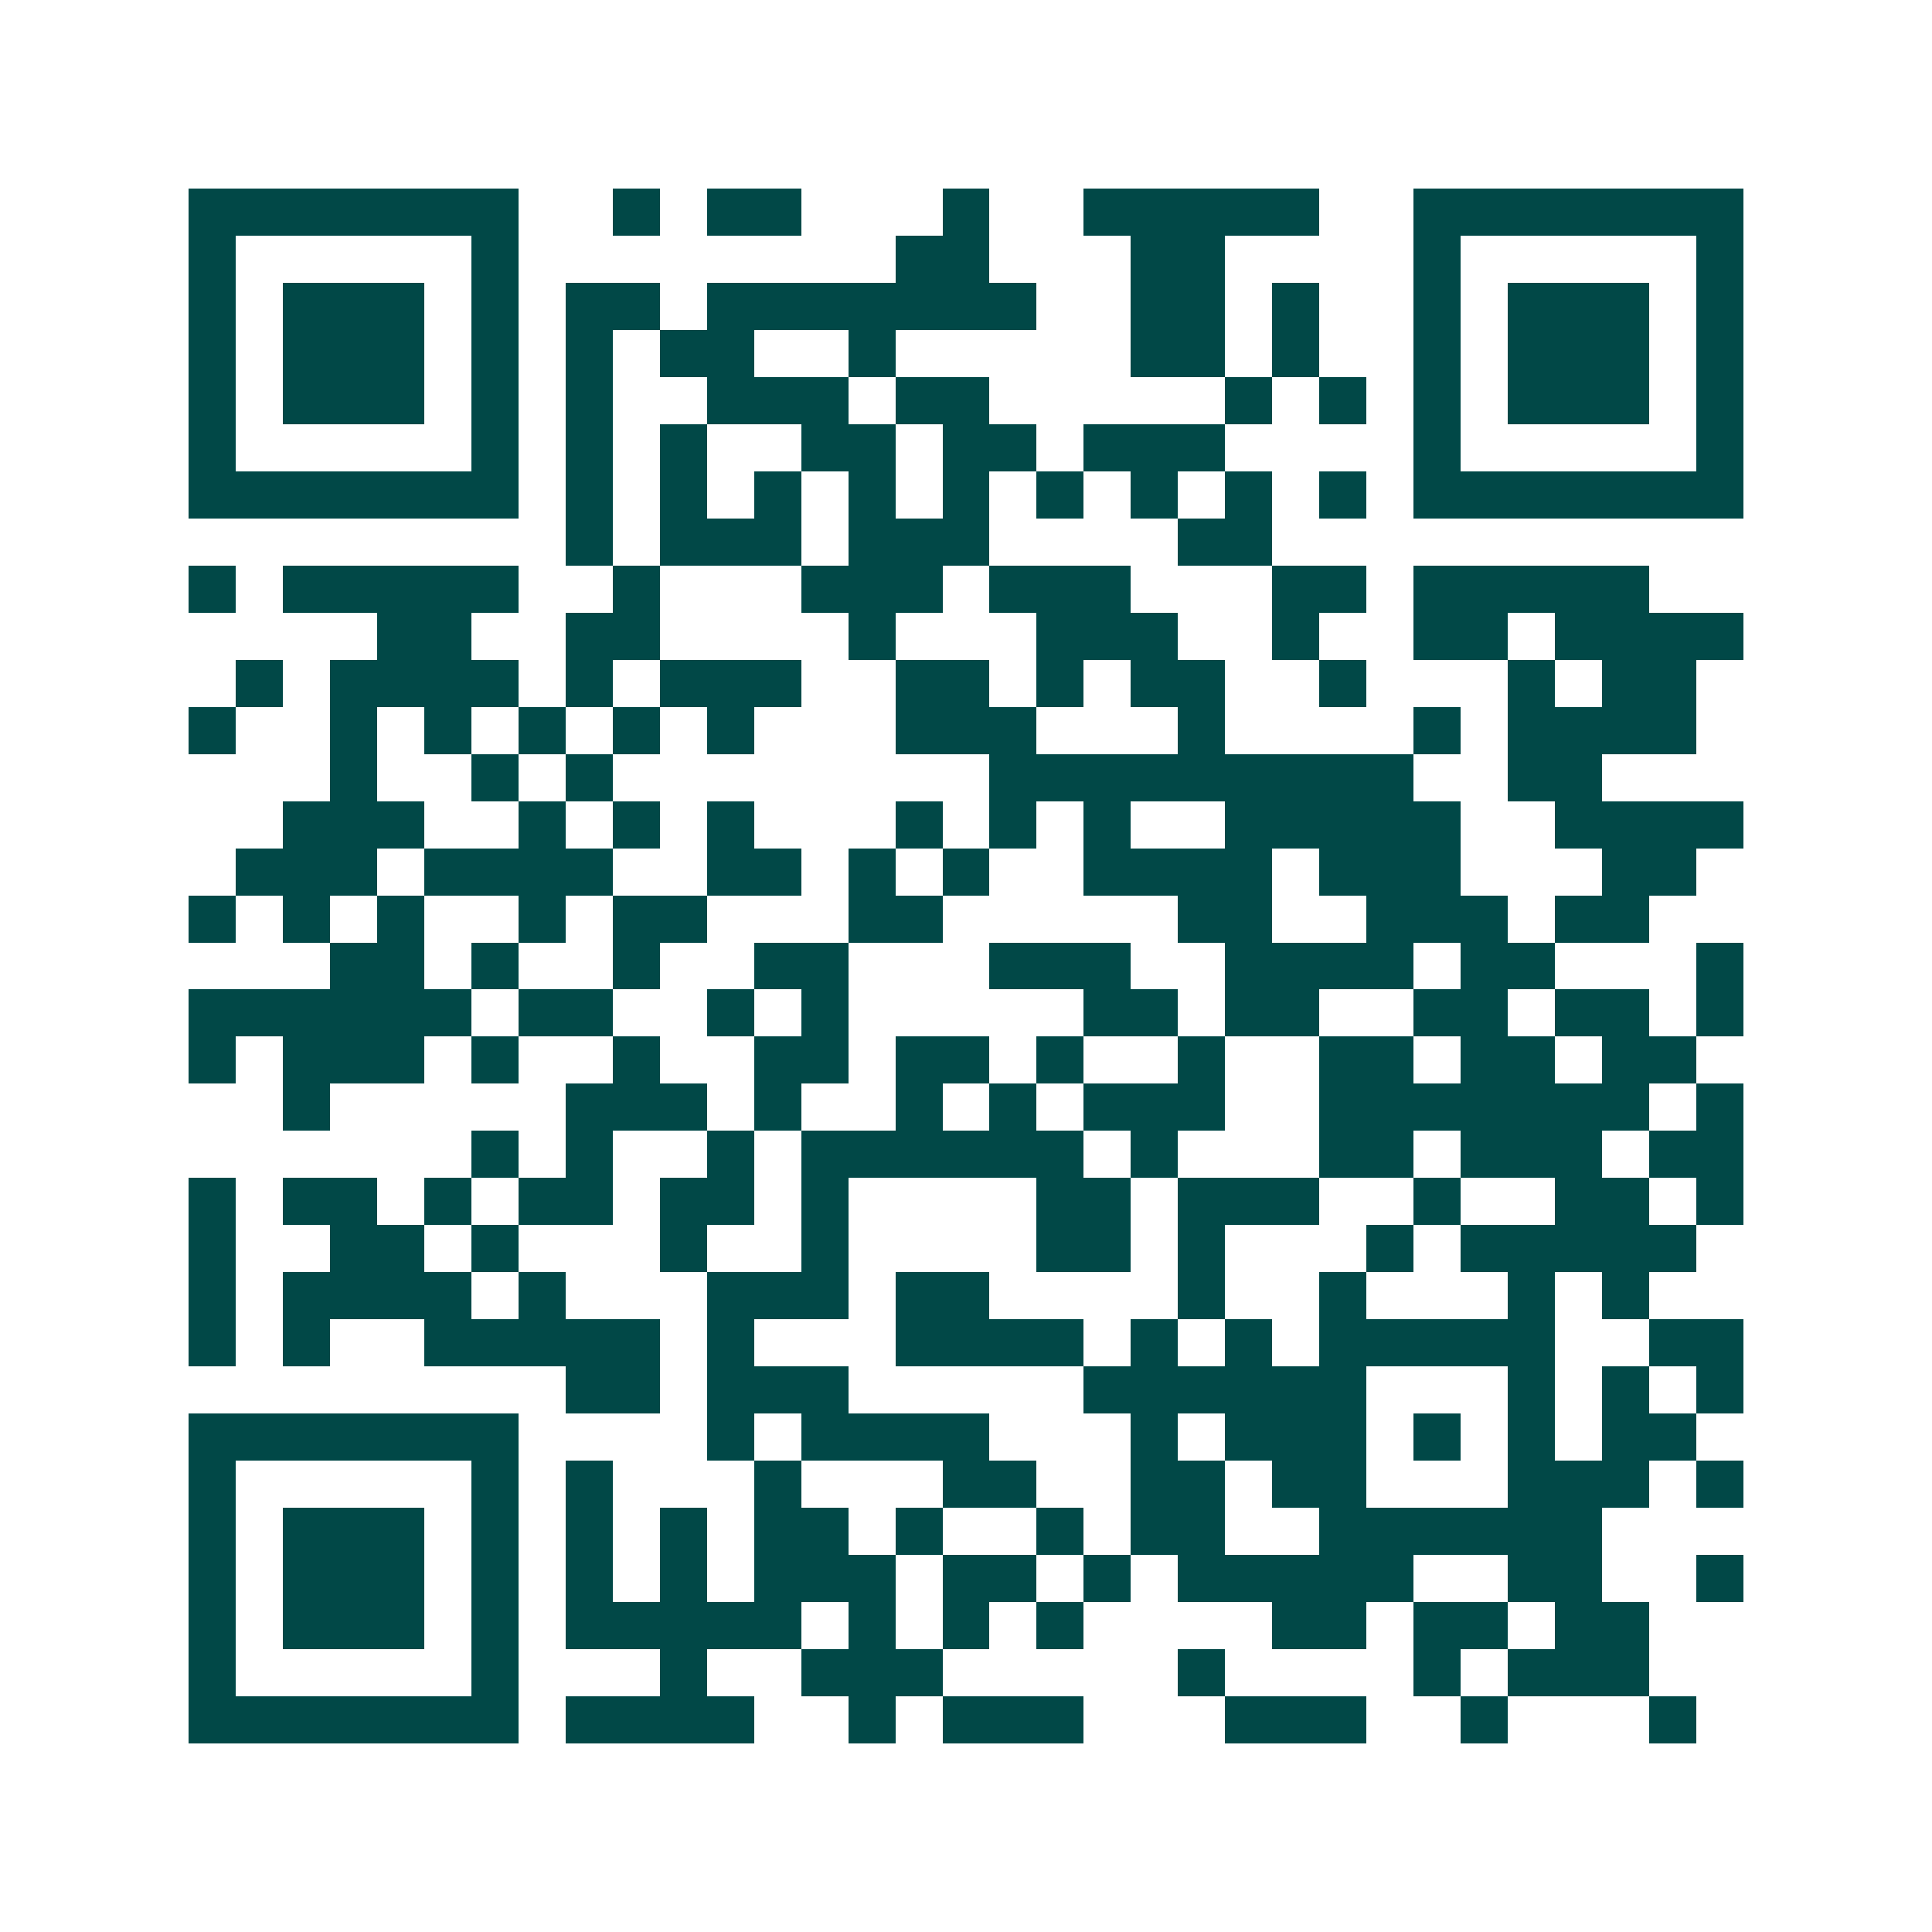 <svg xmlns="http://www.w3.org/2000/svg" width="200" height="200" viewBox="0 0 41 41" shape-rendering="crispEdges"><path fill="#ffffff" d="M0 0h41v41H0z"/><path stroke="#014847" d="M4 4.5h7m2 0h1m1 0h2m3 0h1m2 0h5m2 0h7M4 5.5h1m5 0h1m8 0h2m3 0h2m4 0h1m5 0h1M4 6.5h1m1 0h3m1 0h1m1 0h2m1 0h7m2 0h2m1 0h1m2 0h1m1 0h3m1 0h1M4 7.5h1m1 0h3m1 0h1m1 0h1m1 0h2m2 0h1m5 0h2m1 0h1m2 0h1m1 0h3m1 0h1M4 8.5h1m1 0h3m1 0h1m1 0h1m2 0h3m1 0h2m5 0h1m1 0h1m1 0h1m1 0h3m1 0h1M4 9.5h1m5 0h1m1 0h1m1 0h1m2 0h2m1 0h2m1 0h3m4 0h1m5 0h1M4 10.5h7m1 0h1m1 0h1m1 0h1m1 0h1m1 0h1m1 0h1m1 0h1m1 0h1m1 0h1m1 0h7M12 11.5h1m1 0h3m1 0h3m4 0h2M4 12.5h1m1 0h5m2 0h1m3 0h3m1 0h3m3 0h2m1 0h5M8 13.5h2m2 0h2m4 0h1m3 0h3m2 0h1m2 0h2m1 0h4M5 14.5h1m1 0h4m1 0h1m1 0h3m2 0h2m1 0h1m1 0h2m2 0h1m3 0h1m1 0h2M4 15.5h1m2 0h1m1 0h1m1 0h1m1 0h1m1 0h1m3 0h3m3 0h1m4 0h1m1 0h4M7 16.5h1m2 0h1m1 0h1m8 0h9m2 0h2M6 17.5h3m2 0h1m1 0h1m1 0h1m3 0h1m1 0h1m1 0h1m2 0h5m2 0h4M5 18.5h3m1 0h4m2 0h2m1 0h1m1 0h1m2 0h4m1 0h3m3 0h2M4 19.5h1m1 0h1m1 0h1m2 0h1m1 0h2m3 0h2m5 0h2m2 0h3m1 0h2M7 20.5h2m1 0h1m2 0h1m2 0h2m3 0h3m2 0h4m1 0h2m3 0h1M4 21.5h6m1 0h2m2 0h1m1 0h1m5 0h2m1 0h2m2 0h2m1 0h2m1 0h1M4 22.5h1m1 0h3m1 0h1m2 0h1m2 0h2m1 0h2m1 0h1m2 0h1m2 0h2m1 0h2m1 0h2M6 23.5h1m5 0h3m1 0h1m2 0h1m1 0h1m1 0h3m2 0h7m1 0h1M10 24.5h1m1 0h1m2 0h1m1 0h6m1 0h1m3 0h2m1 0h3m1 0h2M4 25.5h1m1 0h2m1 0h1m1 0h2m1 0h2m1 0h1m4 0h2m1 0h3m2 0h1m2 0h2m1 0h1M4 26.5h1m2 0h2m1 0h1m3 0h1m2 0h1m4 0h2m1 0h1m3 0h1m1 0h5M4 27.5h1m1 0h4m1 0h1m3 0h3m1 0h2m4 0h1m2 0h1m3 0h1m1 0h1M4 28.5h1m1 0h1m2 0h5m1 0h1m3 0h4m1 0h1m1 0h1m1 0h5m2 0h2M12 29.5h2m1 0h3m5 0h6m3 0h1m1 0h1m1 0h1M4 30.5h7m4 0h1m1 0h4m3 0h1m1 0h3m1 0h1m1 0h1m1 0h2M4 31.5h1m5 0h1m1 0h1m3 0h1m3 0h2m2 0h2m1 0h2m3 0h3m1 0h1M4 32.5h1m1 0h3m1 0h1m1 0h1m1 0h1m1 0h2m1 0h1m2 0h1m1 0h2m2 0h6M4 33.5h1m1 0h3m1 0h1m1 0h1m1 0h1m1 0h3m1 0h2m1 0h1m1 0h5m2 0h2m2 0h1M4 34.5h1m1 0h3m1 0h1m1 0h5m1 0h1m1 0h1m1 0h1m4 0h2m1 0h2m1 0h2M4 35.5h1m5 0h1m3 0h1m2 0h3m5 0h1m4 0h1m1 0h3M4 36.5h7m1 0h4m2 0h1m1 0h3m3 0h3m2 0h1m3 0h1"/></svg>

